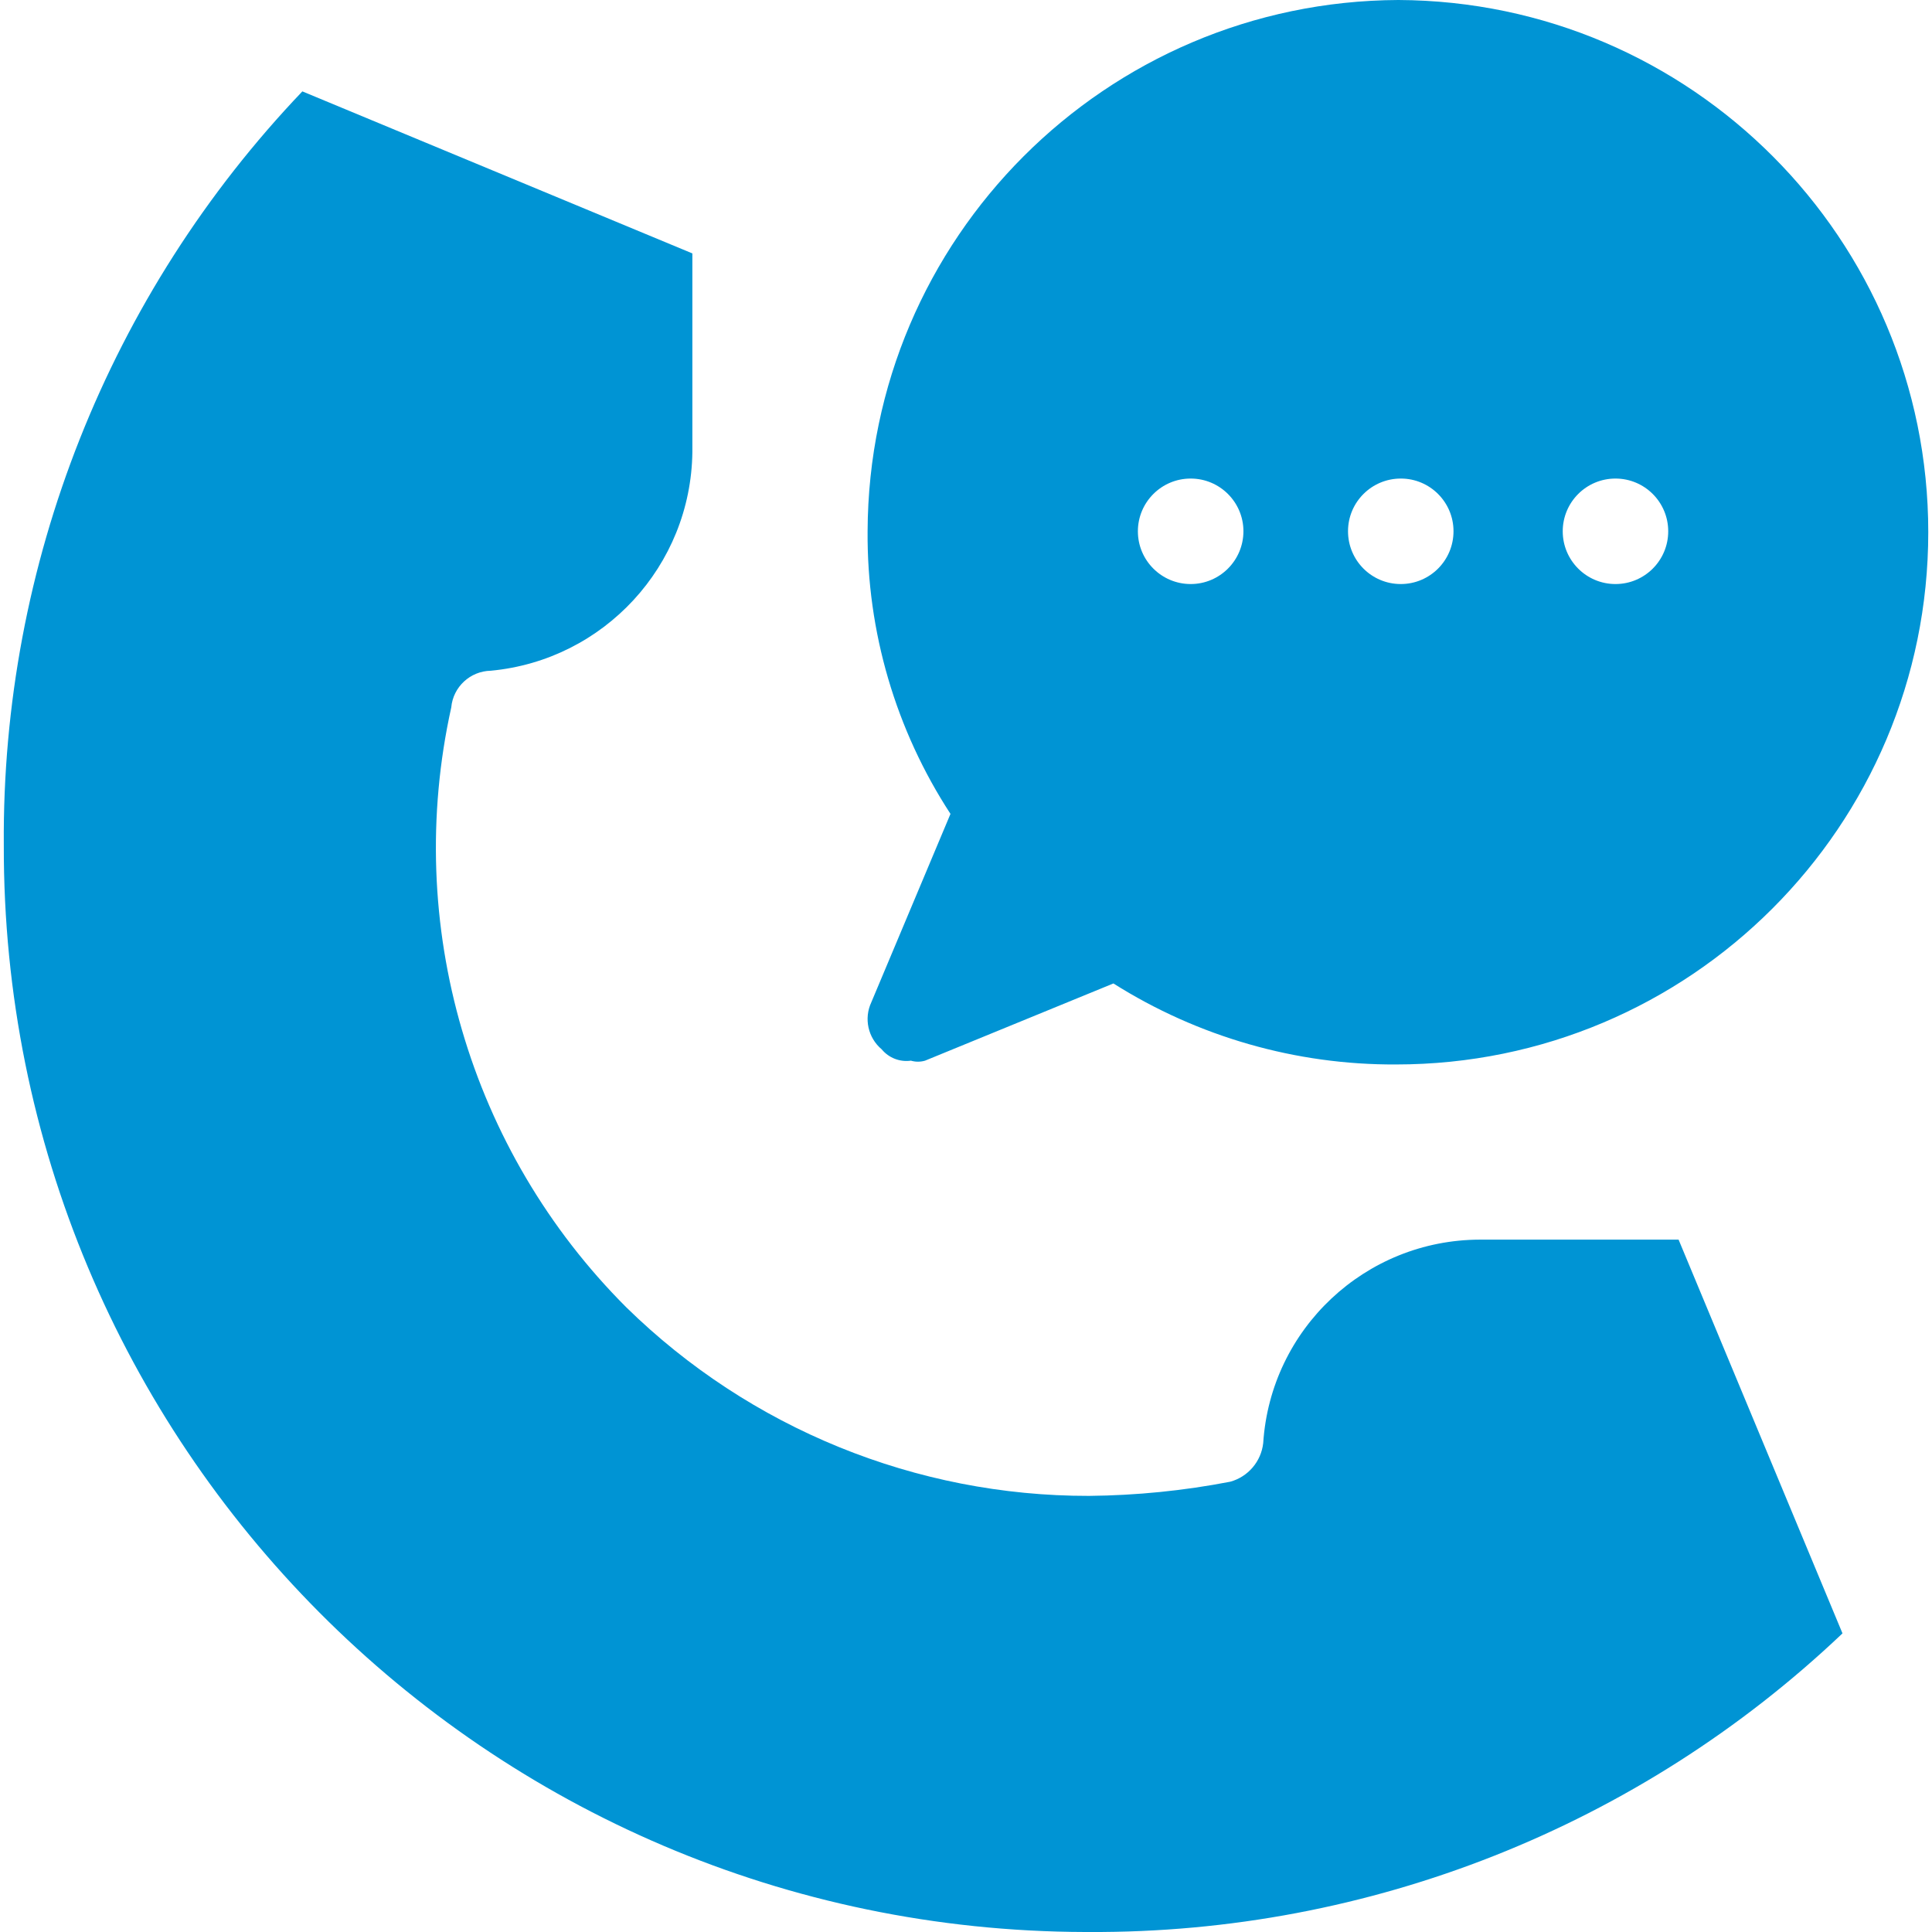 <svg width="30" height="30" viewBox="0 0 30 30" fill="none" xmlns="http://www.w3.org/2000/svg">
<g clip-path="url(#clip0_7729_2414)">
<path d="M21.677 0C21.69 0 21.702 0 21.714 0C21.726 0 21.738 0 21.751 0H21.677Z" fill="#0094D4"/>
<path d="M21.714 0C17.17 0.02 13.488 3.701 13.472 8.25C13.46 9.807 13.908 11.333 14.759 12.638L13.53 15.563C13.412 15.815 13.478 16.115 13.691 16.294C13.802 16.428 13.973 16.494 14.145 16.47C14.216 16.491 14.292 16.491 14.364 16.47L17.289 15.271C18.602 16.1 20.125 16.537 21.677 16.529C26.242 16.529 29.942 12.829 29.942 8.264C29.942 3.712 26.261 0.02 21.714 0ZM18.489 9.069C18.036 9.069 17.669 8.702 17.669 8.25C17.669 7.798 18.036 7.431 18.488 7.431C18.488 7.431 18.488 7.431 18.489 7.431C18.941 7.431 19.308 7.798 19.308 8.25C19.307 8.702 18.941 9.069 18.489 9.069ZM21.751 9.069C21.751 9.069 21.751 9.069 21.751 9.069C21.298 9.069 20.932 8.702 20.932 8.249C20.932 7.797 21.299 7.431 21.751 7.431C22.203 7.43 22.57 7.797 22.57 8.249C22.57 8.702 22.204 9.069 21.751 9.069ZM25.085 9.069C24.633 9.069 24.266 8.702 24.266 8.25C24.266 7.798 24.632 7.431 25.085 7.431C25.085 7.431 25.085 7.431 25.085 7.431C25.538 7.431 25.904 7.798 25.904 8.25C25.904 8.702 25.538 9.069 25.085 9.069Z" fill="#0094D4"/>
<path d="M26.065 19.249H22.979C21.201 19.253 19.73 20.634 19.615 22.409C19.583 22.694 19.38 22.932 19.103 23.008C18.38 23.148 17.645 23.221 16.909 23.228C14.224 23.232 11.645 22.181 9.727 20.302C7.288 17.865 6.262 14.351 7.007 10.985C7.036 10.666 7.301 10.421 7.621 10.415C9.378 10.25 10.729 8.786 10.751 7.021V3.935L4.695 1.419C1.69 4.57 0.027 8.766 0.059 13.12C0.035 22.418 7.552 29.976 16.85 30C16.87 30 16.89 30 16.909 30C21.262 30.022 25.454 28.361 28.61 25.363L26.065 19.249Z" fill="#0094D4"/>
</g>
<defs>
<clipPath id="clip0_7729_2414">
<rect width="30" height="30" fill="white"/>
</clipPath>
</defs>
</svg>
